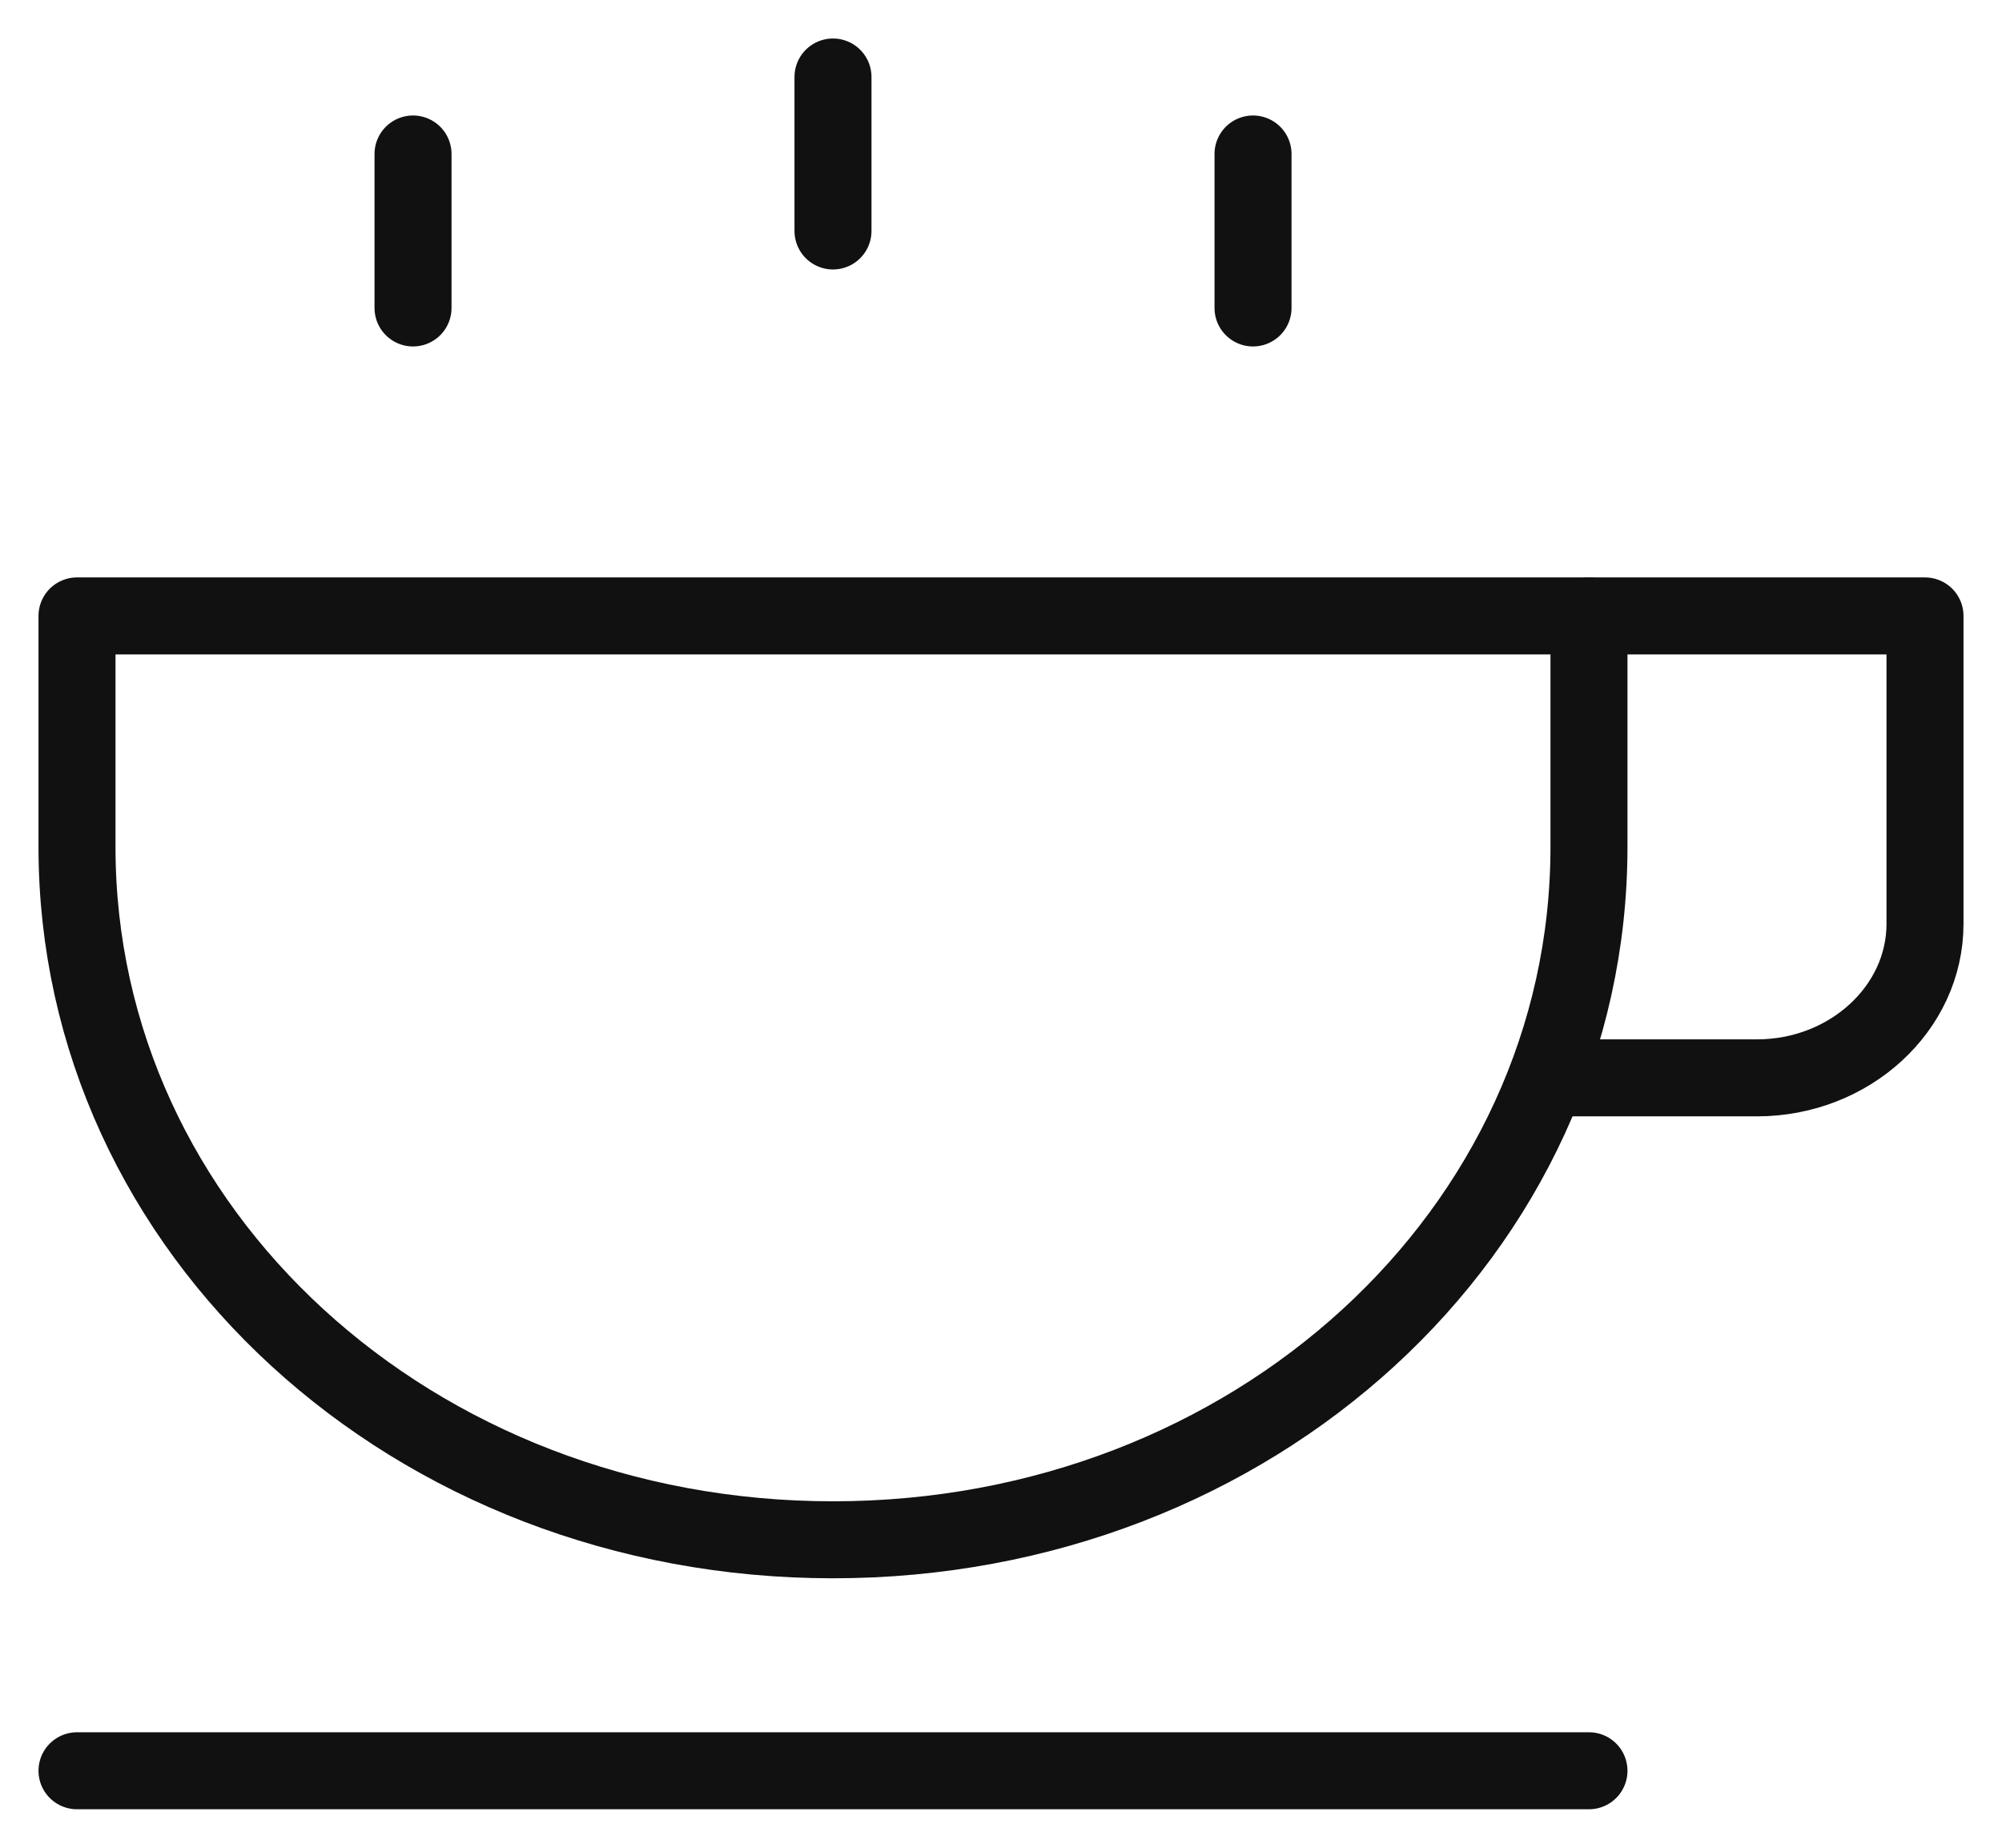 <svg width="26" height="24" viewBox="0 0 26 24" fill="none" xmlns="http://www.w3.org/2000/svg">
<path d="M10.818 1V3" stroke="#111111" stroke-miterlimit="10" stroke-linecap="round" stroke-linejoin="round"/>
<path d="M5.364 2V4" stroke="#111111" stroke-miterlimit="10" stroke-linecap="round" stroke-linejoin="round"/>
<path d="M16.273 2V4" stroke="#111111" stroke-miterlimit="10" stroke-linecap="round" stroke-linejoin="round"/>
<path d="M20.636 8H25V12C25 13.1 24.018 14 22.818 14H20.091" stroke="#111111" stroke-miterlimit="10" stroke-linecap="round" stroke-linejoin="round"/>
<path d="M10.818 20C5.364 20 1 16 1 11V8H20.636V11C20.636 16 16.273 20 10.818 20Z" stroke="#111111" stroke-miterlimit="10" stroke-linecap="round" stroke-linejoin="round"/>
<path d="M1 23H20.636" stroke="#111111" stroke-miterlimit="10" stroke-linecap="round" stroke-linejoin="round"/>
</svg>
